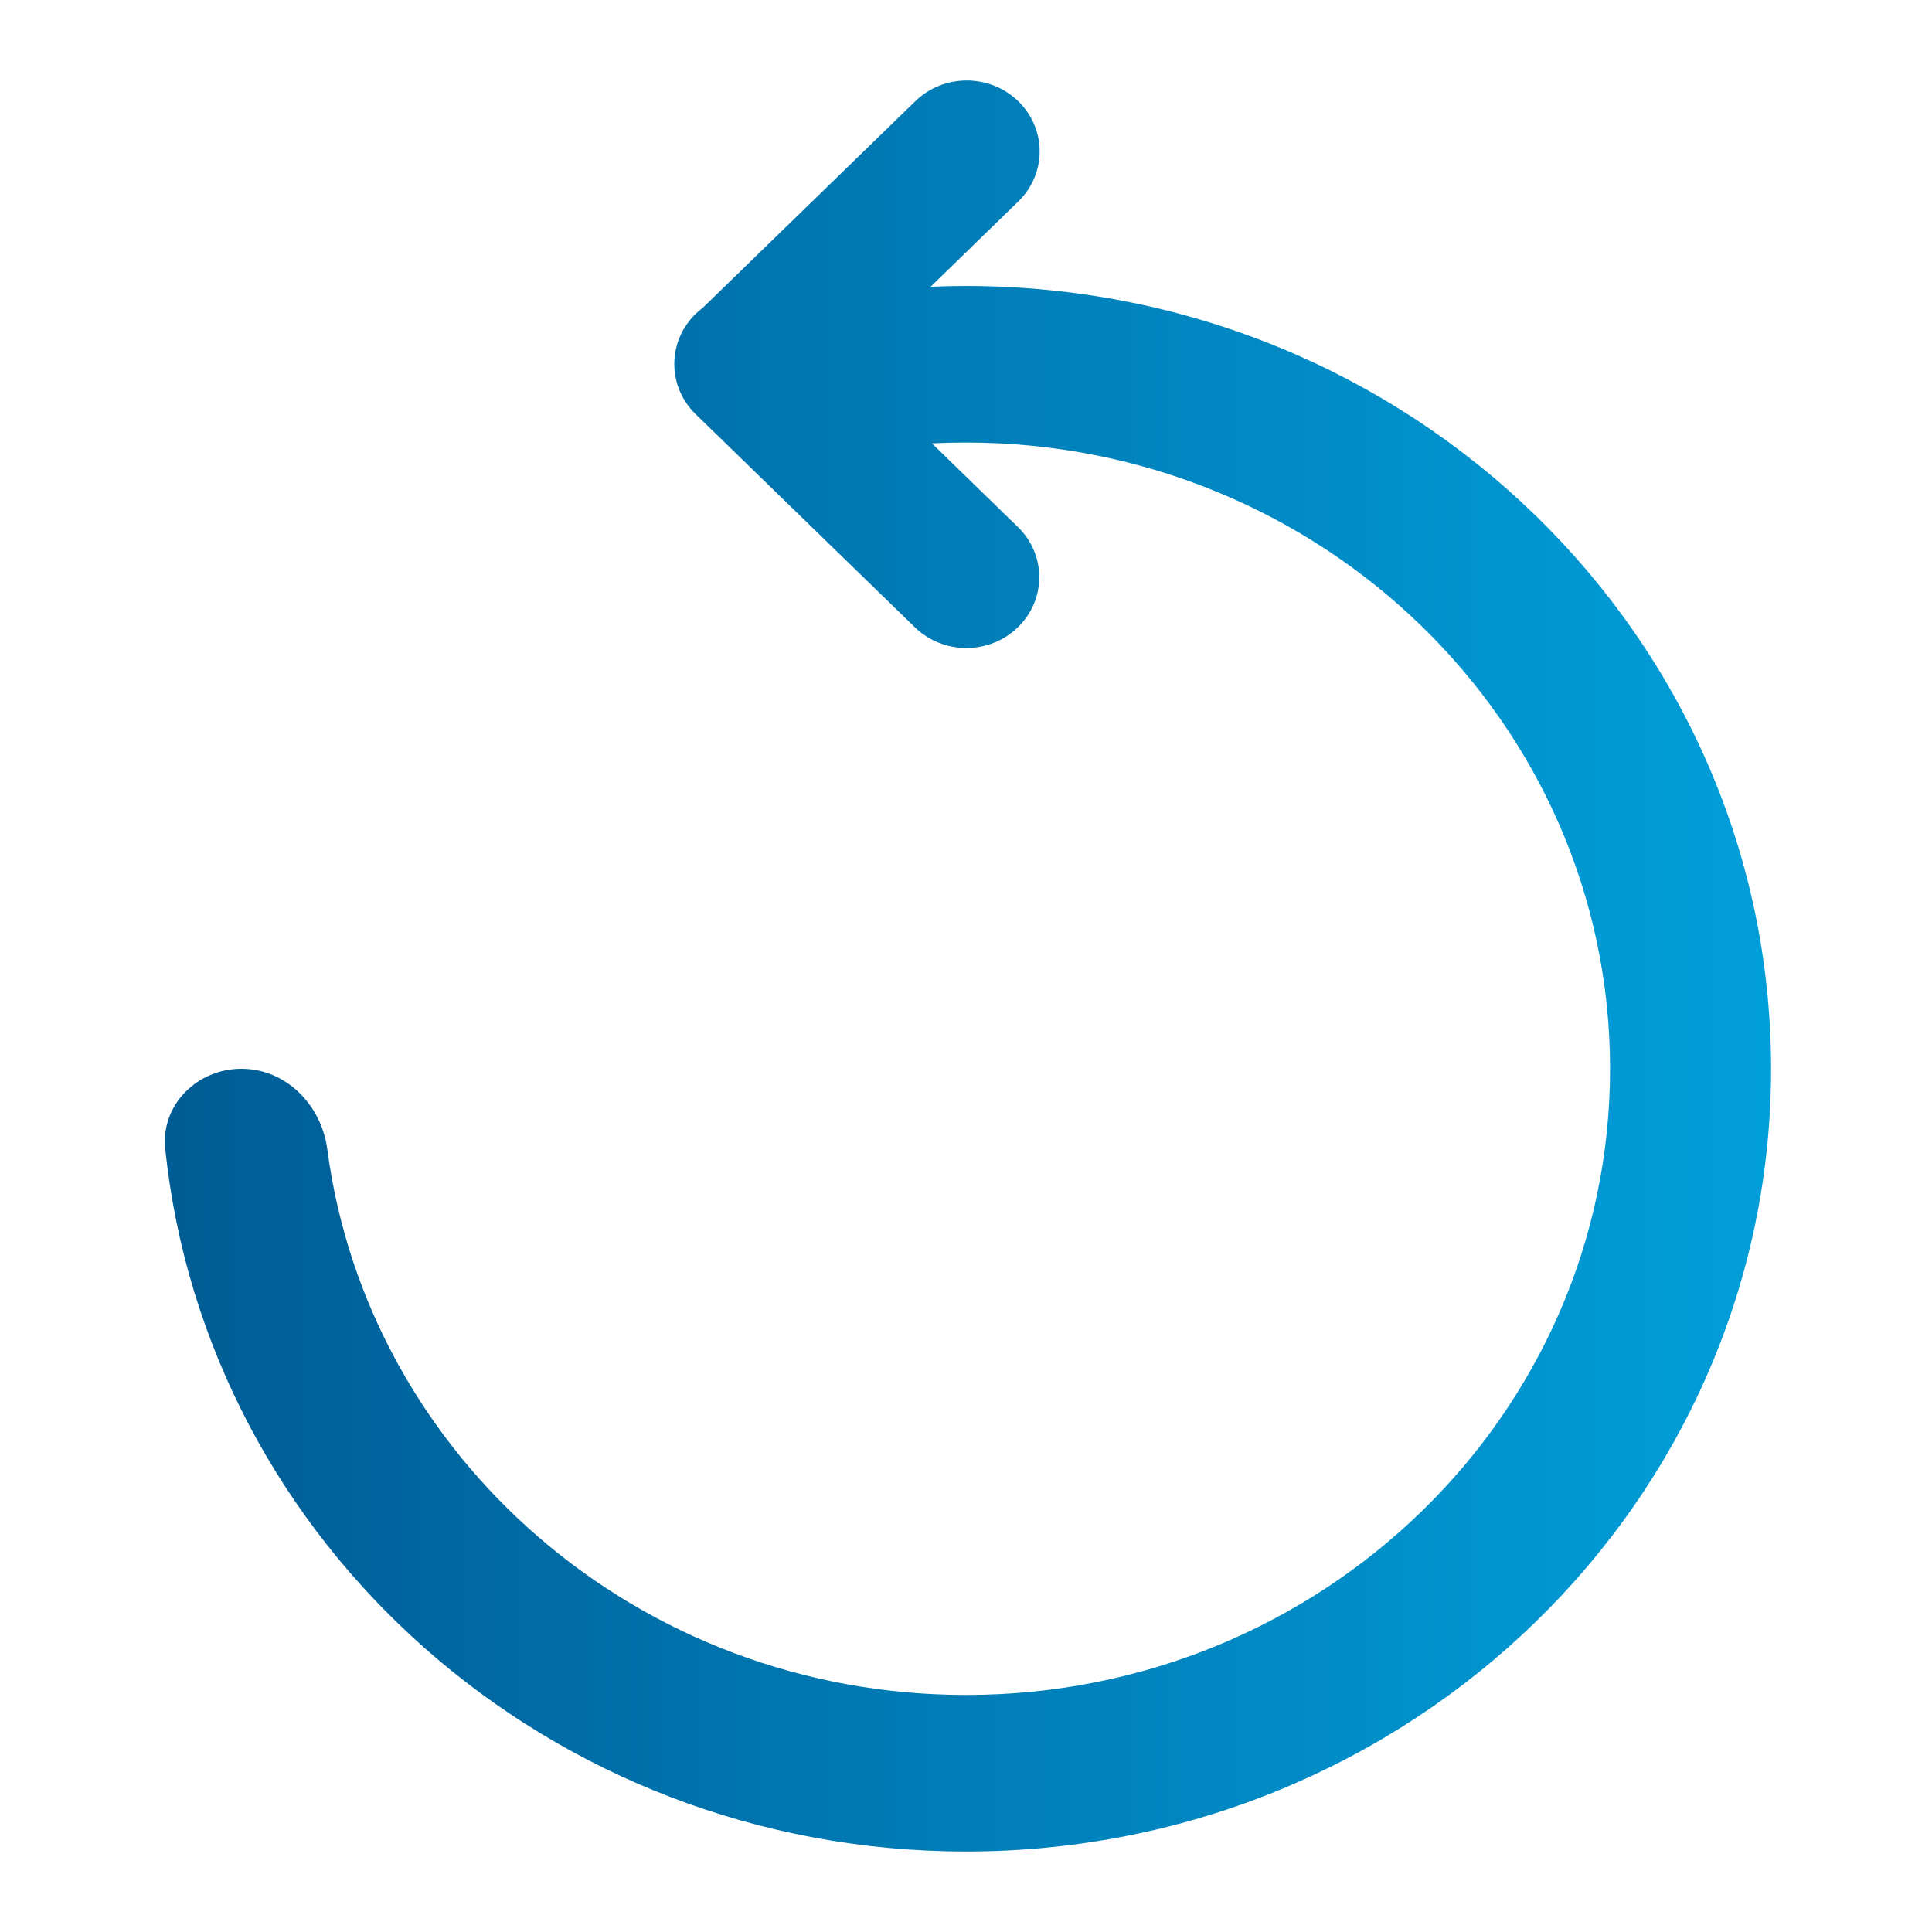 <svg width="36" height="36" viewBox="0 0 36 36" fill="none" xmlns="http://www.w3.org/2000/svg">
<path fill-rule="evenodd" clip-rule="evenodd" d="M17.365 8.262L18.967 9.82C19.498 10.336 19.498 11.172 18.967 11.688C18.437 12.204 17.577 12.204 17.047 11.688L12.962 7.717C12.432 7.201 12.432 6.365 12.962 5.849C13.005 5.807 13.05 5.769 13.097 5.734L17.054 1.887C17.584 1.371 18.444 1.371 18.974 1.887C19.505 2.403 19.505 3.239 18.974 3.754L17.341 5.343C17.56 5.333 17.78 5.329 18.001 5.329C26.285 5.329 33.001 11.859 33.001 19.915C33.001 27.97 26.285 34.5 18.001 34.5C10.236 34.5 3.85 28.764 3.079 21.412C2.992 20.588 3.672 19.915 4.501 19.915C5.329 19.915 5.99 20.59 6.098 21.411C6.854 27.149 11.895 31.583 18.001 31.583C24.628 31.583 30.001 26.359 30.001 19.915C30.001 13.47 24.628 8.246 18.001 8.246C17.787 8.246 17.575 8.251 17.365 8.262Z" fill="url(#paint0_linear)"/>
<defs>
<linearGradient id="paint0_linear" x1="33.001" y1="1.596" x2="3.246" y2="1.596" gradientUnits="userSpaceOnUse">
<stop stop-color="#019FDA"/>
<stop offset="1" stop-color="#005C95"/>
</linearGradient>
</defs>
</svg>
